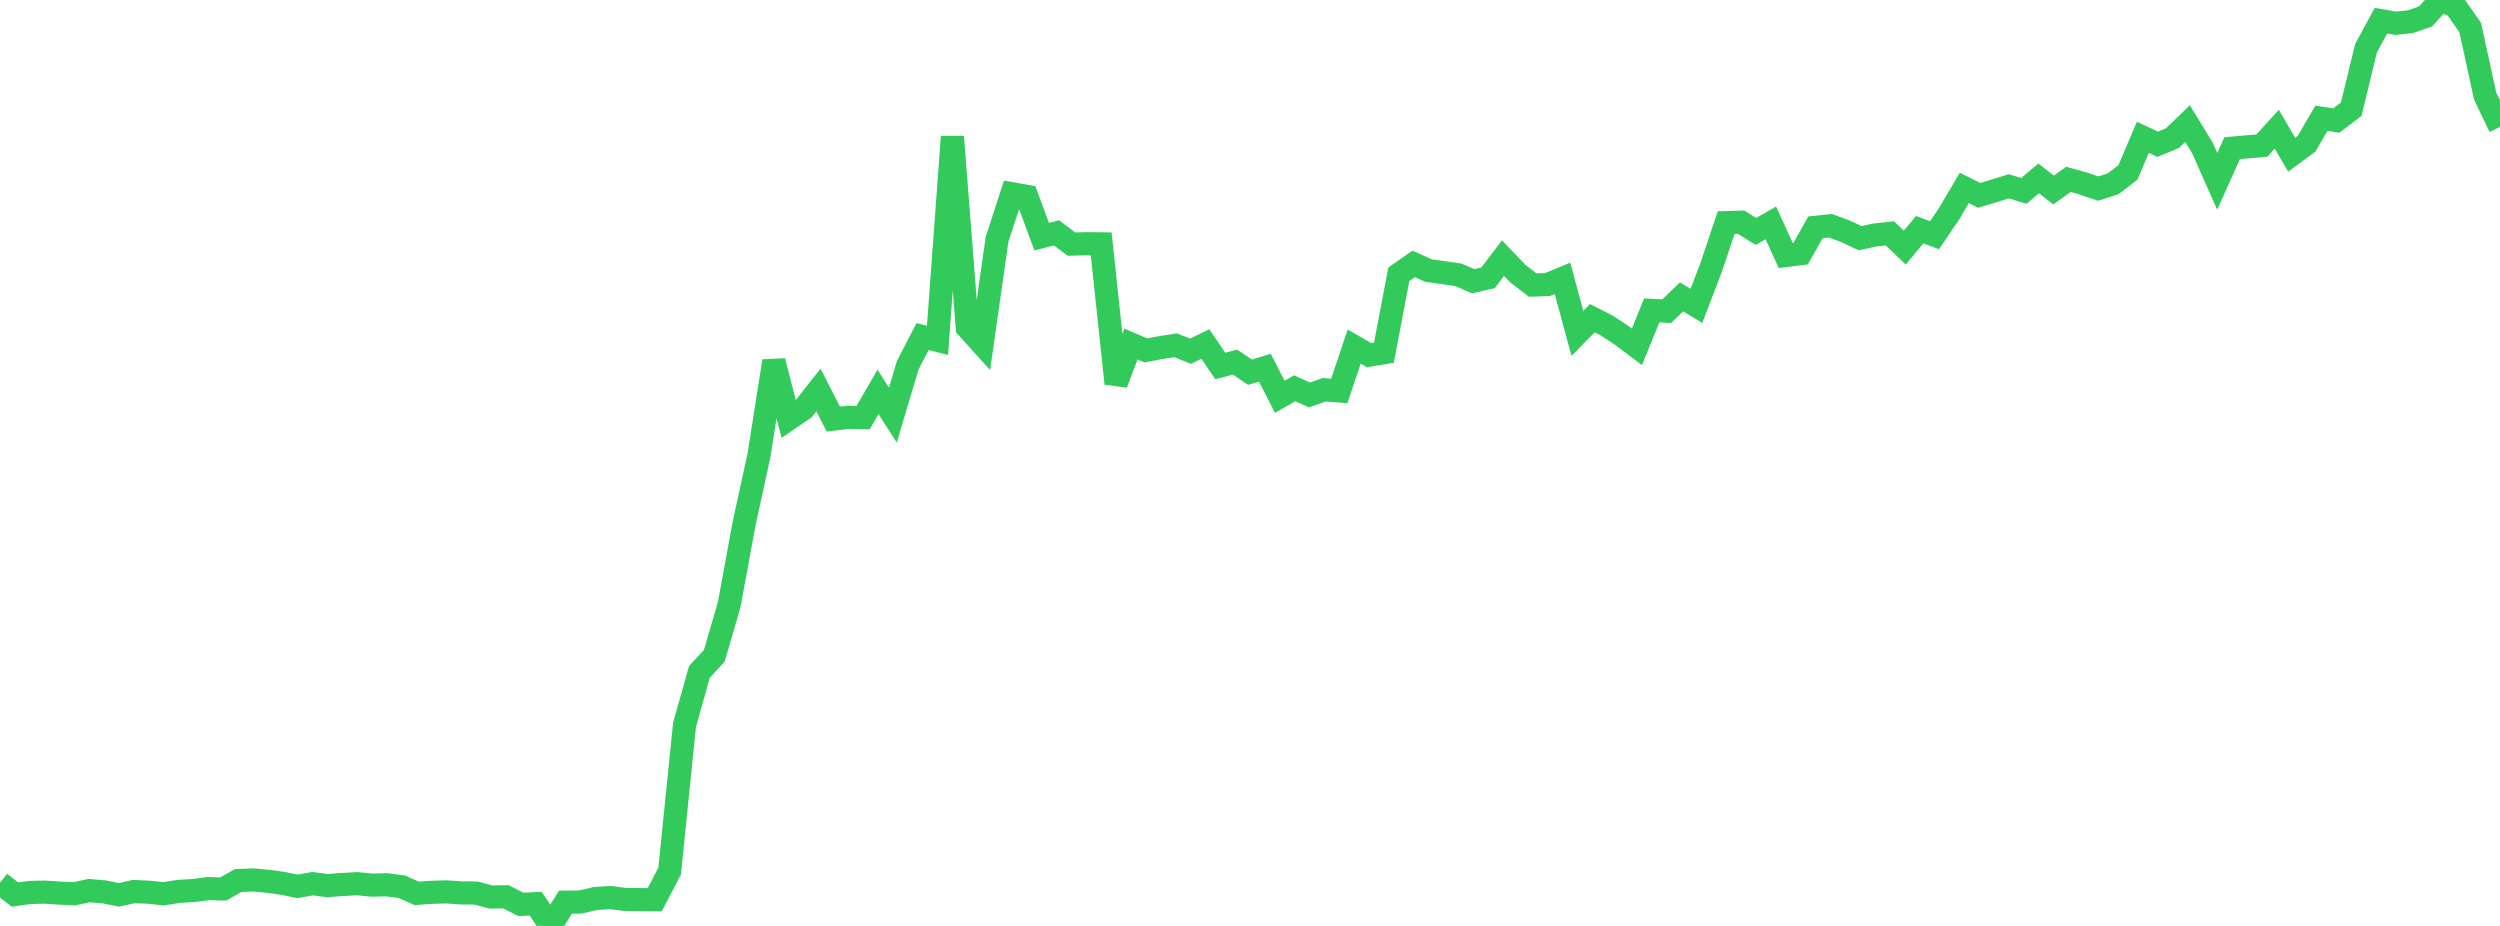 <?xml version="1.0" standalone="no"?>
<!DOCTYPE svg PUBLIC "-//W3C//DTD SVG 1.1//EN" "http://www.w3.org/Graphics/SVG/1.1/DTD/svg11.dtd">

<svg width="135" height="50" viewBox="0 0 135 50" preserveAspectRatio="none" 
  xmlns="http://www.w3.org/2000/svg"
  xmlns:xlink="http://www.w3.org/1999/xlink">


<polyline points="0.0, 47.674 0.804, 48.304 1.607, 48.193 2.411, 48.175 3.214, 48.228 4.018, 48.259 4.821, 48.092 5.625, 48.162 6.429, 48.321 7.232, 48.142 8.036, 48.179 8.839, 48.264 9.643, 48.134 10.446, 48.089 11.25, 47.985 12.054, 48.005 12.857, 47.551 13.661, 47.515 14.464, 47.59 15.268, 47.699 16.071, 47.865 16.875, 47.717 17.679, 47.821 18.482, 47.763 19.286, 47.719 20.089, 47.798 20.893, 47.778 21.696, 47.885 22.5, 48.241 23.304, 48.184 24.107, 48.162 24.911, 48.216 25.714, 48.225 26.518, 48.441 27.321, 48.425 28.125, 48.837 28.929, 48.799 29.732, 50.0 30.536, 48.717 31.339, 48.711 32.143, 48.519 32.946, 48.467 33.75, 48.568 34.554, 48.581 35.357, 48.584 36.161, 47.036 36.964, 39.145 37.768, 36.28 38.571, 35.413 39.375, 32.657 40.179, 28.285 40.982, 24.601 41.786, 19.497 42.589, 22.624 43.393, 22.077 44.196, 21.059 45.0, 22.632 45.804, 22.537 46.607, 22.552 47.411, 21.164 48.214, 22.414 49.018, 19.721 49.821, 18.173 50.625, 18.378 51.429, 7.381 52.232, 17.684 53.036, 18.575 53.839, 12.929 54.643, 10.461 55.446, 10.604 56.25, 12.778 57.054, 12.575 57.857, 13.182 58.661, 13.16 59.464, 13.169 60.268, 20.711 61.071, 18.575 61.875, 18.92 62.679, 18.77 63.482, 18.645 64.286, 18.965 65.089, 18.577 65.893, 19.76 66.696, 19.555 67.5, 20.1 68.304, 19.856 69.107, 21.427 69.911, 20.967 70.714, 21.326 71.518, 21.045 72.321, 21.112 73.125, 18.716 73.929, 19.176 74.732, 19.046 75.536, 14.81 76.339, 14.251 77.143, 14.613 77.946, 14.722 78.75, 14.839 79.554, 15.187 80.357, 14.998 81.161, 13.938 81.964, 14.776 82.768, 15.394 83.571, 15.363 84.375, 15.032 85.179, 18.002 85.982, 17.183 86.786, 17.591 87.589, 18.123 88.393, 18.728 89.196, 16.759 90.0, 16.803 90.804, 16.031 91.607, 16.516 92.411, 14.412 93.214, 12.02 94.018, 11.998 94.821, 12.498 95.625, 12.034 96.429, 13.798 97.232, 13.698 98.036, 12.276 98.839, 12.19 99.643, 12.484 100.446, 12.861 101.25, 12.689 102.054, 12.602 102.857, 13.371 103.661, 12.404 104.464, 12.702 105.268, 11.515 106.071, 10.147 106.875, 10.55 107.679, 10.306 108.482, 10.062 109.286, 10.308 110.089, 9.635 110.893, 10.261 111.696, 9.687 112.5, 9.909 113.304, 10.184 114.107, 9.927 114.911, 9.308 115.714, 7.414 116.518, 7.79 117.321, 7.451 118.125, 6.675 118.929, 7.985 119.732, 9.79 120.536, 8.001 121.339, 7.93 122.143, 7.86 122.946, 6.979 123.75, 8.354 124.554, 7.763 125.357, 6.385 126.161, 6.51 126.964, 5.9 127.768, 2.598 128.571, 1.116 129.375, 1.256 130.179, 1.168 130.982, 0.885 131.786, 0.0 132.589, 0.342 133.393, 1.491 134.196, 5.18 135.0, 6.856" fill="none" stroke="#32ca5b" stroke-width="1.25"/>

</svg>